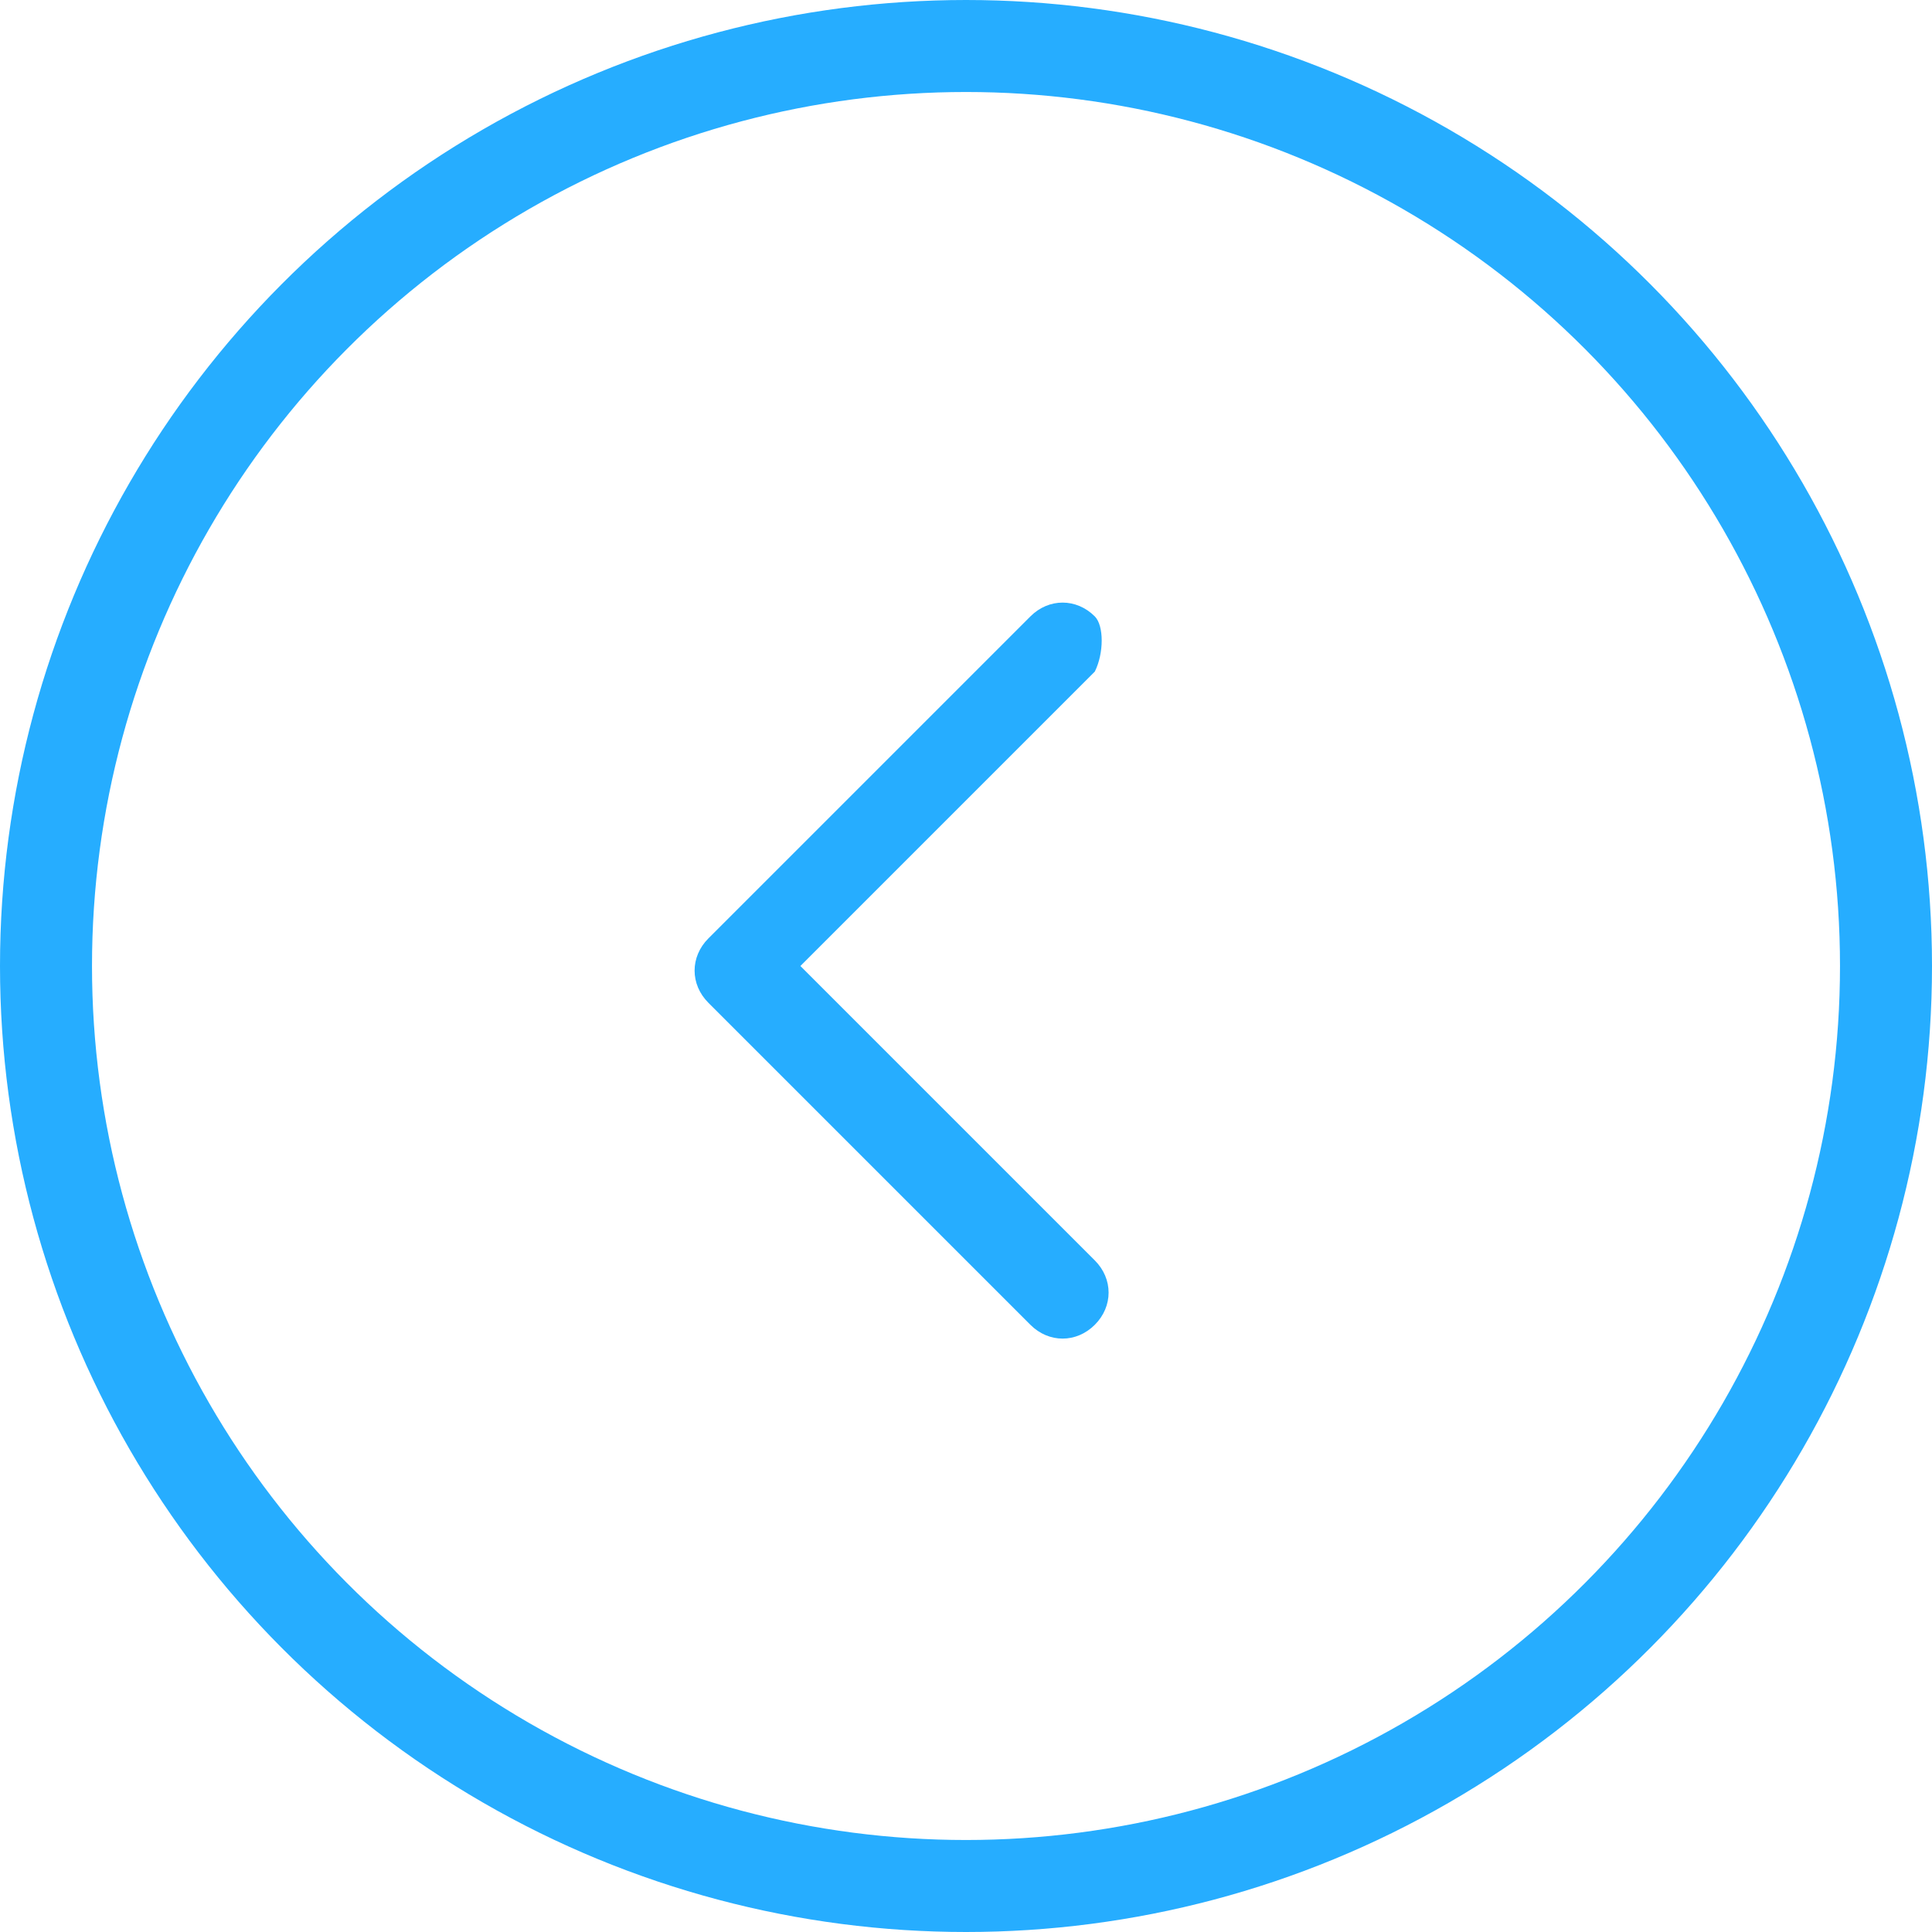 <?xml version="1.0" encoding="utf-8"?>
<!-- Generator: Adobe Illustrator 23.0.2, SVG Export Plug-In . SVG Version: 6.00 Build 0)  -->
<svg version="1.1" id="zuo-lan" xmlns="http://www.w3.org/2000/svg" xmlns:xlink="http://www.w3.org/1999/xlink" x="0px" y="0px"
	 viewBox="0 0 21 21" style="enable-background:new 0 0 21 21;" xml:space="preserve">
<style type="text/css">
	.st0{fill:none;stroke:#26ADFF;}
	.st1{fill-rule:evenodd;clip-rule:evenodd;fill:#26ADFF;}
</style>
<circle id="外圈" class="st0" cx="10.5" cy="10.5" r="10"/>
<path id="箭头" class="st1" d="M11.9,7.3l-3.2,3.2l3.2,3.2c0.2,0.2,0.2,0.5,0,0.7c0,0,0,0,0,0c-0.2,0.2-0.5,0.2-0.7,0l-3.5-3.5
	c-0.2-0.2-0.2-0.5,0-0.7l3.5-3.5c0.2-0.2,0.5-0.2,0.7,0C12,6.8,12,7.1,11.9,7.3C11.9,7.3,11.9,7.3,11.9,7.3z"/>
</svg>
